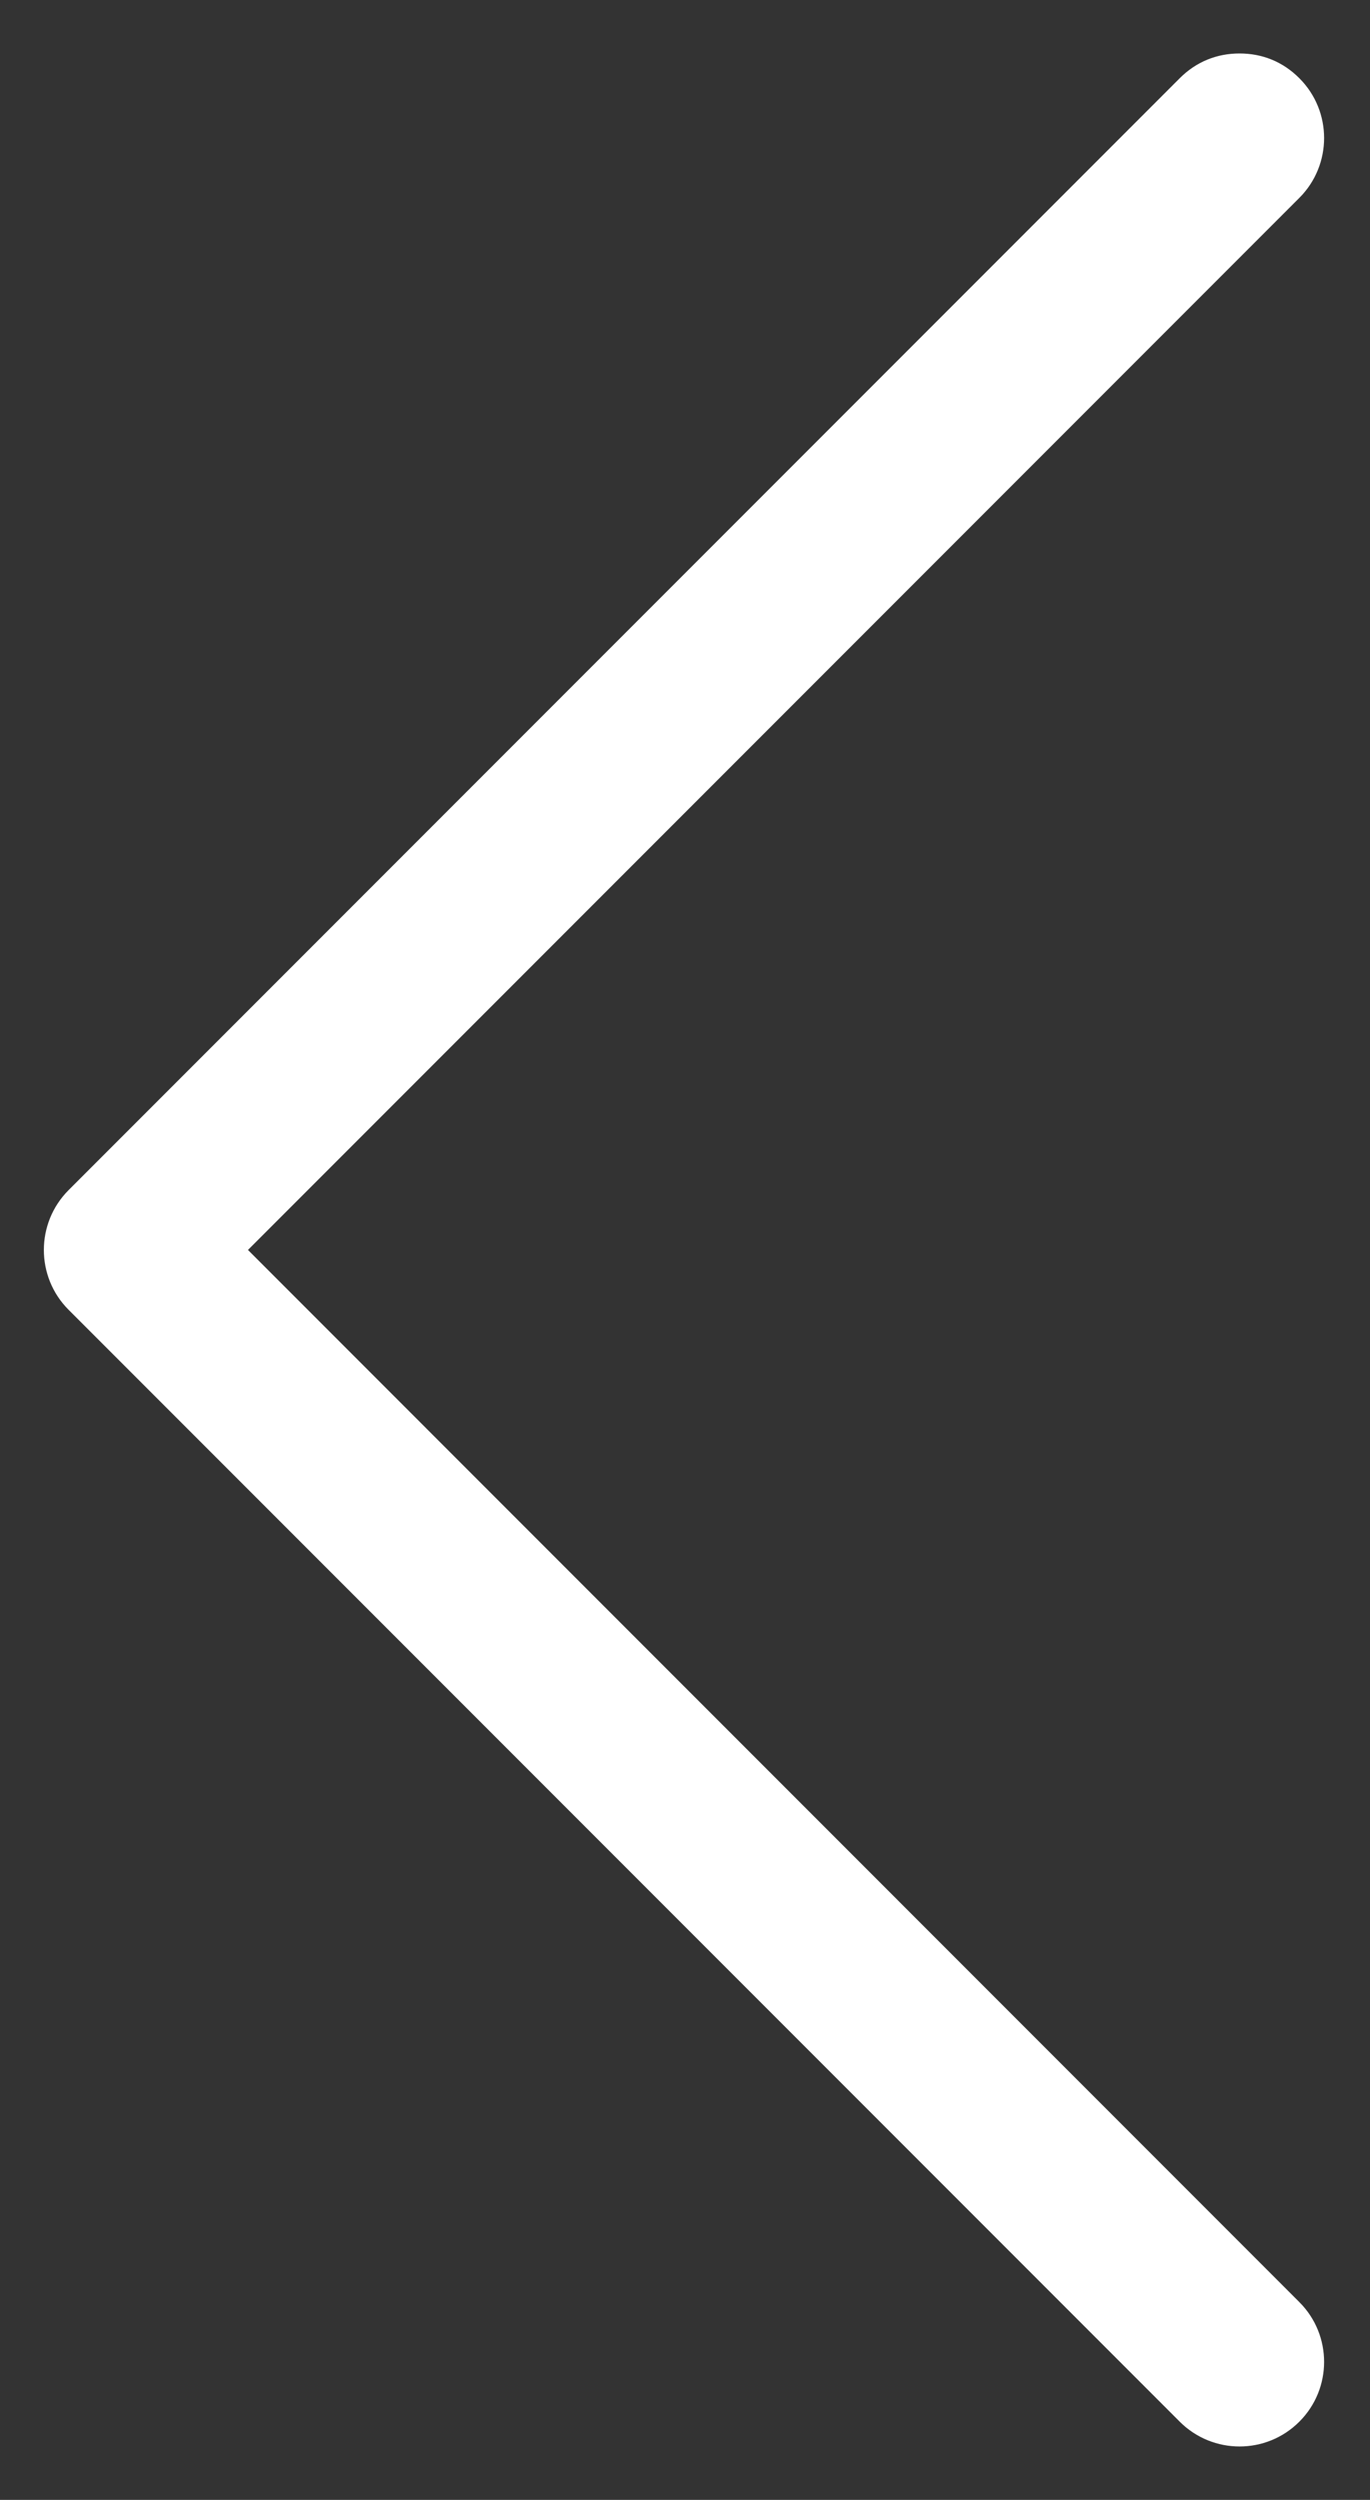 <svg width="17" height="31" viewBox="0 0 17 31" fill="none" xmlns="http://www.w3.org/2000/svg">
<rect x="0" y="0" width="17" height="31" fill="#333333" stroke="none"/>
<path d="M14.639 0.97C14.844 0.765 15.1 0.663 15.381 0.663C15.663 0.663 15.919 0.765 16.123 0.97C16.533 1.379 16.533 2.044 16.123 2.454L3.077 15.5L16.123 28.547C16.533 28.956 16.533 29.621 16.123 30.03C15.714 30.44 15.049 30.44 14.639 30.03L0.851 16.242C0.442 15.833 0.442 15.168 0.851 14.758L14.639 0.97Z" fill="white"/>
</svg>

